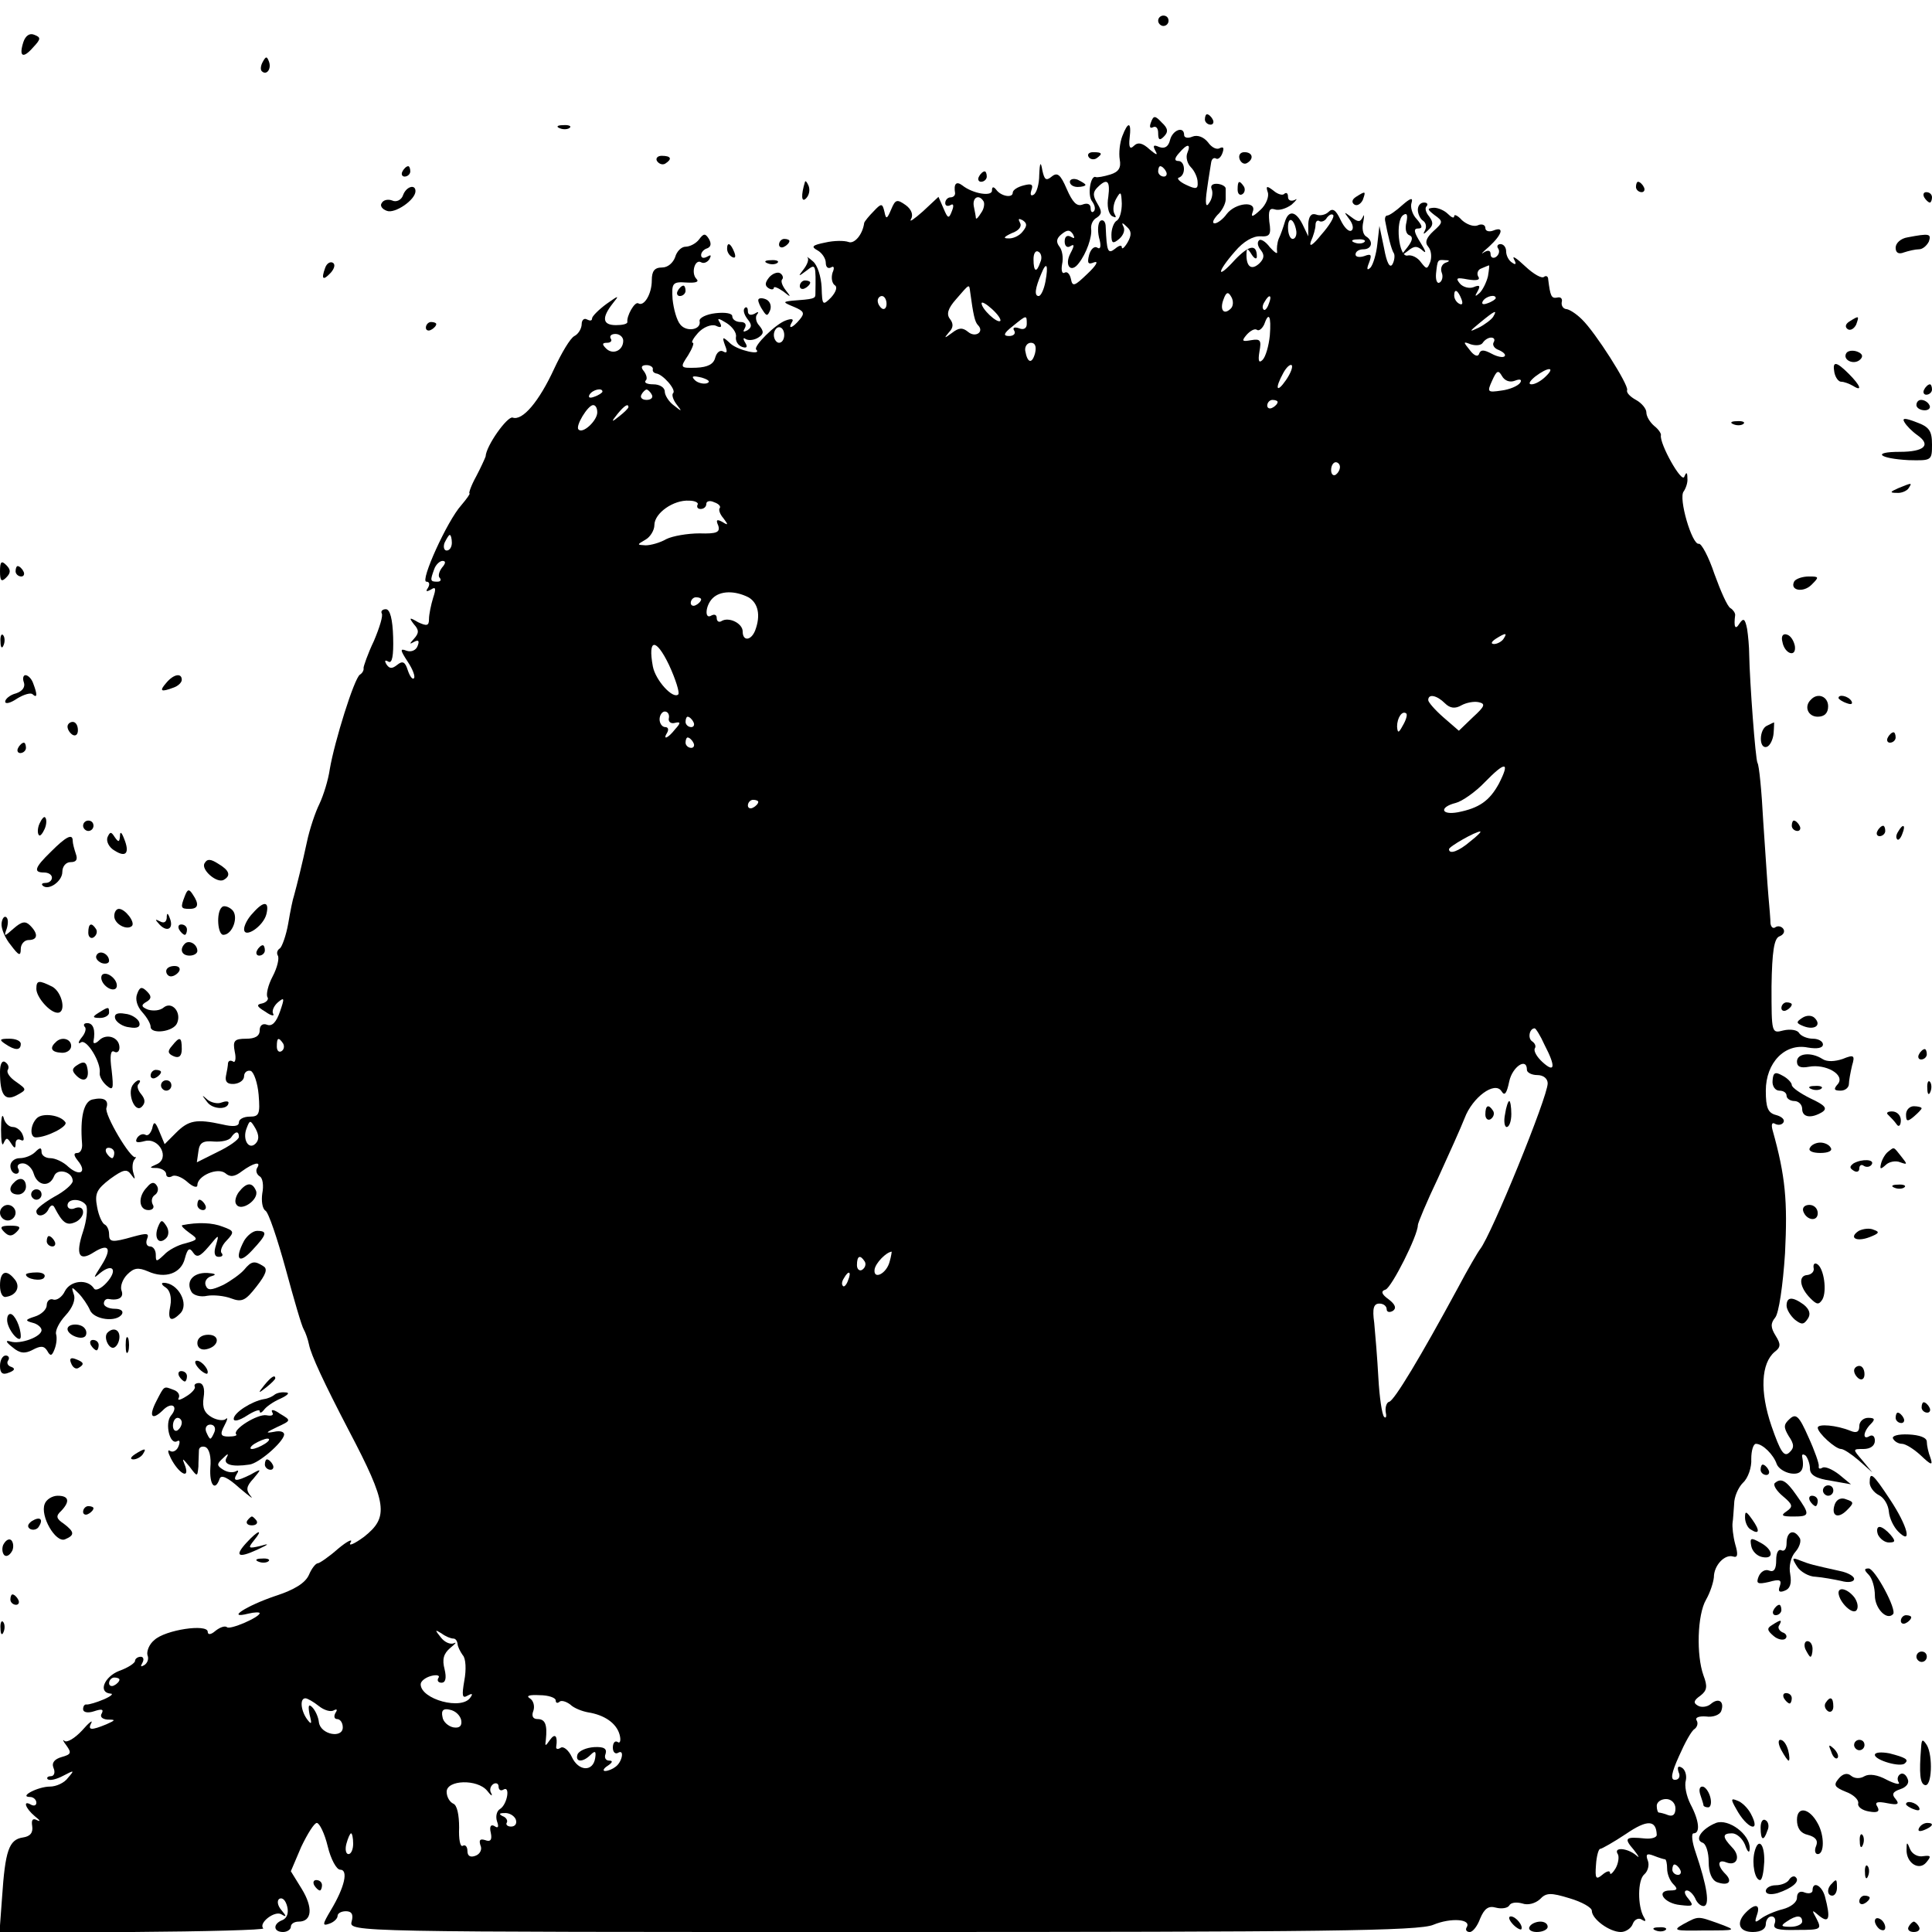 <?xml version="1.0" standalone="no"?>
<!DOCTYPE svg PUBLIC "-//W3C//DTD SVG 20010904//EN"
 "http://www.w3.org/TR/2001/REC-SVG-20010904/DTD/svg10.dtd">
<svg version="1.0" xmlns="http://www.w3.org/2000/svg"
 width="372pt" height="372pt" viewBox="0 0 372 372"
 preserveAspectRatio="xMidYMid meet">
<g transform="translate(0,372) scale(0.1,-0.1)"
fill="#000000" stroke="none">
<path d="M2230 3680 c0 -5 5 -10 10 -10 6 0 10 5 10 10 0 6 -4 10 -10 10 -5 0
-10 -4 -10 -10z"/>
<path d="M45 3639 c-9 -28 -1 -33 19 -10 15 16 15 19 2 24 -9 4 -17 -2 -21
-14z"/>
<path d="M506 3601 c-4 -7 -5 -15 -2 -18 9 -9 19 4 14 18 -4 11 -6 11 -12 0z"/>
<path d="M2216 3484 c-3 -8 -2 -12 4 -9 6 3 10 -2 10 -11 0 -14 3 -15 11 -7 9
9 8 16 -4 27 -13 14 -16 14 -21 0z"/>
<path d="M2320 3490 c0 -5 5 -10 11 -10 5 0 7 5 4 10 -3 6 -8 10 -11 10 -2 0
-4 -4 -4 -10z"/>
<path d="M1078 3473 c7 -3 16 -2 19 1 4 3 -2 6 -13 5 -11 0 -14 -3 -6 -6z"/>
<path d="M2161 3458 c-5 -13 -7 -33 -5 -45 3 -16 -2 -24 -18 -29 -13 -4 -25
-6 -28 -5 -10 5 -17 -35 -7 -47 5 -7 7 -15 3 -19 -3 -3 -6 -1 -6 6 0 8 -6 11
-16 7 -11 -4 -19 5 -30 30 -12 28 -18 33 -29 24 -11 -9 -14 -6 -18 12 -3 18
-5 16 -6 -9 0 -17 -5 -35 -11 -38 -5 -3 -7 0 -4 9 4 11 0 13 -15 9 -12 -3 -21
-9 -21 -14 0 -11 -23 -7 -32 6 -5 6 -8 6 -8 -2 0 -12 -37 -6 -57 10 -12 9 -17
3 -14 -15 0 -5 -4 -8 -9 -8 -5 0 -10 -5 -10 -11 0 -5 4 -7 10 -4 6 4 7 -1 3
-11 -6 -16 -8 -15 -16 4 l-10 23 -30 -28 c-17 -15 -27 -22 -23 -15 5 8 1 19
-10 27 -17 12 -20 11 -28 -8 -8 -19 -10 -20 -13 -5 -4 17 -6 17 -21 1 -9 -9
-17 -19 -18 -22 -3 -23 -19 -41 -30 -37 -8 3 -28 3 -45 -1 -25 -5 -28 -8 -15
-15 9 -5 16 -16 16 -24 0 -8 4 -12 10 -9 6 4 7 -1 3 -10 -3 -10 -1 -20 4 -24
6 -3 3 -13 -7 -24 -16 -16 -17 -15 -18 20 -1 20 -8 43 -17 50 -8 7 -13 10 -10
7 3 -4 -1 -14 -8 -23 -11 -14 -10 -14 6 -2 18 14 18 13 17 -46 0 -8 -4 -9 -45
-12 -18 -2 -18 -3 4 -12 19 -8 21 -12 11 -24 -14 -17 -24 -20 -15 -5 4 6 -1 7
-12 3 -20 -7 -63 -50 -57 -56 12 -12 -34 -2 -49 11 -16 15 -17 14 -11 -3 5
-12 4 -16 -3 -12 -6 4 -13 -1 -16 -12 -3 -12 -14 -18 -36 -19 -32 -1 -32 0
-16 24 8 13 12 24 9 24 -4 0 1 9 10 19 10 11 25 17 34 14 10 -5 13 -3 8 6 -6
9 -3 9 13 -1 11 -7 20 -19 18 -27 -1 -8 4 -16 12 -19 9 -3 11 0 6 8 -5 8 -4
11 1 7 6 -3 16 -2 24 3 11 7 11 12 2 23 -7 7 -8 18 -4 22 4 5 1 5 -5 1 -8 -4
-13 -2 -13 5 0 7 -3 9 -6 6 -4 -4 -1 -13 5 -21 9 -11 9 -16 0 -22 -8 -4 -9 -3
-5 4 4 7 1 12 -8 12 -9 0 -16 5 -16 11 0 6 -14 8 -32 6 -18 -2 -32 -9 -31 -15
4 -17 -25 -22 -37 -7 -7 8 -13 30 -15 49 -2 31 0 34 27 32 17 -1 25 1 19 7
-11 11 -3 39 9 32 5 -3 12 0 16 6 4 8 3 9 -4 5 -7 -4 -12 -3 -12 3 0 5 5 11
12 13 7 3 8 9 3 18 -7 11 -10 11 -19 -1 -6 -8 -18 -14 -26 -14 -8 0 -17 -9
-20 -20 -4 -11 -14 -20 -25 -20 -15 0 -20 -7 -20 -25 0 -26 -15 -51 -26 -44
-7 4 -23 -25 -21 -36 0 -4 -10 -6 -22 -6 -26 0 -28 14 -6 42 13 16 12 16 -12
-1 -15 -11 -28 -24 -28 -28 0 -5 -4 -5 -10 -2 -5 3 -10 -1 -10 -9 0 -8 -6 -19
-14 -23 -8 -4 -25 -33 -39 -63 -29 -63 -61 -101 -80 -94 -10 3 -51 -54 -52
-75 -1 -3 -9 -21 -18 -38 -10 -18 -15 -33 -13 -33 2 0 -5 -10 -16 -23 -27 -30
-80 -147 -67 -147 6 0 7 -5 3 -12 -5 -7 -3 -8 6 -3 9 6 10 2 4 -16 -4 -13 -8
-32 -8 -41 0 -13 -4 -14 -21 -6 -17 10 -18 9 -8 -4 10 -11 10 -17 0 -28 -9
-10 -9 -11 0 -6 9 5 11 2 7 -8 -3 -8 -12 -12 -21 -9 -13 5 -13 2 2 -21 10 -15
15 -29 12 -32 -3 -3 -8 4 -12 16 -5 16 -10 18 -20 10 -10 -8 -15 -8 -21 1 -4
7 -3 9 4 5 7 -4 10 11 9 47 -1 35 -6 54 -14 54 -7 0 -10 -4 -8 -8 3 -4 -4 -27
-15 -53 -12 -25 -20 -49 -20 -52 1 -4 -2 -10 -7 -13 -11 -7 -49 -129 -58 -182
-3 -21 -12 -50 -20 -67 -8 -16 -19 -49 -24 -73 -9 -42 -19 -82 -25 -104 -2 -5
-7 -29 -11 -53 -4 -23 -12 -45 -16 -48 -5 -3 -7 -9 -4 -14 3 -5 -1 -23 -10
-40 -9 -17 -13 -35 -10 -40 3 -4 -2 -10 -10 -12 -12 -2 -11 -6 6 -16 11 -8 18
-9 15 -4 -3 5 1 15 9 22 13 11 13 8 4 -18 -7 -20 -15 -29 -25 -25 -8 3 -14 -1
-14 -11 0 -11 -9 -16 -26 -16 -23 0 -26 -4 -22 -25 3 -13 1 -22 -3 -19 -5 3
-9 2 -10 -3 0 -4 -2 -16 -4 -25 -2 -11 3 -16 16 -15 10 1 19 7 19 15 0 7 6 12
13 10 6 -3 13 -23 15 -46 3 -37 1 -42 -17 -42 -12 0 -21 -5 -21 -11 0 -8 -11
-9 -32 -4 -50 11 -65 8 -89 -16 l-22 -22 -10 24 c-8 20 -11 21 -14 6 -3 -9 -8
-15 -13 -12 -5 3 -12 0 -16 -6 -5 -9 0 -10 15 -6 28 7 49 -34 22 -45 -14 -6
-14 -7 2 -7 9 -1 17 -6 17 -12 0 -5 5 -7 11 -4 5 4 19 -1 30 -11 10 -9 19 -12
19 -6 0 18 39 35 54 23 9 -8 18 -7 32 4 22 16 38 20 29 6 -3 -5 -1 -12 5 -16
6 -3 8 -18 5 -33 -2 -14 0 -29 6 -33 6 -3 23 -54 39 -112 16 -59 31 -111 35
-117 3 -5 8 -19 10 -29 4 -20 28 -72 77 -166 74 -141 77 -166 29 -204 -19 -14
-31 -19 -26 -11 5 8 -6 3 -24 -12 -18 -16 -36 -28 -39 -28 -4 0 -12 -10 -17
-22 -7 -16 -28 -29 -65 -41 -56 -19 -96 -45 -52 -34 12 3 22 3 22 1 0 -8 -58
-33 -63 -27 -4 3 -13 0 -22 -7 -9 -8 -15 -8 -15 -2 0 16 -82 4 -103 -16 -10
-8 -15 -22 -13 -29 3 -7 0 -15 -6 -19 -7 -4 -8 -3 -4 4 4 7 2 12 -3 12 -6 0
-11 -4 -11 -8 0 -4 -13 -13 -30 -19 -29 -11 -42 -42 -17 -44 6 0 1 -5 -13 -11
-14 -6 -28 -10 -33 -10 -4 1 -7 -3 -7 -9 0 -6 9 -8 21 -4 15 5 19 4 15 -4 -4
-6 0 -11 11 -12 16 0 16 -1 -2 -9 -29 -12 -37 -12 -29 3 3 6 -5 0 -18 -15 -14
-15 -29 -24 -34 -20 -4 4 -3 0 4 -9 10 -14 9 -17 -9 -22 -14 -4 -20 -11 -16
-21 4 -9 1 -16 -5 -16 -6 0 -9 -3 -6 -6 4 -3 17 0 30 7 21 11 22 11 9 -4 -7
-10 -23 -17 -35 -17 -23 0 -61 -20 -38 -20 6 0 12 -5 12 -11 0 -5 -4 -7 -10
-4 -17 10 -11 -7 7 -22 10 -8 12 -11 5 -8 -9 5 -12 1 -10 -11 2 -13 -4 -20
-18 -22 -27 -4 -34 -26 -40 -115 l-5 -68 256 1 c142 1 255 4 252 7 -10 10 22
35 35 27 10 -6 10 -4 0 8 -8 9 -9 19 -4 22 6 3 12 -3 15 -15 3 -12 0 -22 -9
-26 -19 -7 -18 -23 1 -23 8 0 15 5 15 10 0 6 7 10 15 10 26 0 28 27 6 63 l-21
34 20 47 c12 25 25 46 30 46 5 0 15 -20 21 -45 6 -25 17 -45 24 -45 16 0 9
-33 -18 -78 -16 -27 -17 -31 -3 -26 9 3 16 10 16 15 0 5 7 9 16 9 11 0 15 -6
11 -20 -5 -20 0 -20 1023 -20 847 0 1033 2 1060 14 34 14 74 11 64 -5 -3 -5 0
-9 6 -9 6 0 15 12 20 26 8 19 16 25 30 21 11 -3 23 -1 26 4 3 6 14 7 25 4 11
-4 25 0 34 8 12 13 21 13 57 2 24 -7 43 -18 43 -24 0 -16 34 -41 56 -41 9 0
20 7 23 16 3 8 11 12 17 8 8 -5 9 -3 4 5 -12 21 -12 71 1 82 7 6 10 18 7 26
-5 13 -2 15 11 10 10 -4 20 -7 22 -7 2 0 4 -8 4 -18 0 -10 5 -23 12 -30 9 -9
8 -12 -6 -12 -29 0 -12 -25 19 -28 25 -3 27 -2 16 12 -8 9 -9 16 -3 16 5 0 12
-7 16 -15 3 -8 10 -15 16 -15 13 0 7 38 -15 103 -7 20 -9 37 -4 37 13 0 11 24
-6 56 -8 16 -12 36 -9 46 2 9 -1 20 -7 24 -8 5 -10 2 -7 -8 4 -8 1 -15 -7 -15
-9 0 -7 13 8 46 11 25 24 49 30 52 5 4 7 11 4 16 -4 6 4 9 18 8 13 -2 26 3 29
10 7 19 -5 27 -20 14 -7 -6 -19 -7 -25 -3 -9 5 -8 10 5 19 13 10 14 18 6 39
-14 39 -12 117 5 146 8 14 14 33 15 43 0 23 21 45 37 40 9 -3 10 4 4 24 -4 15
-6 34 -5 41 1 6 2 23 3 36 0 14 8 32 17 41 10 9 17 30 16 46 0 16 4 29 9 29
13 0 34 -21 40 -39 3 -8 15 -16 27 -18 20 -3 27 7 22 32 -1 5 2 6 7 2 4 -5 8
-16 8 -25 0 -12 12 -19 40 -23 l39 -7 -23 19 c-13 10 -27 16 -32 13 -5 -3 -8
-2 -7 3 1 4 -8 30 -20 56 -18 41 -24 46 -36 35 -12 -11 -12 -16 -2 -33 11 -16
11 -23 1 -32 -10 -9 -17 2 -34 51 -23 67 -20 121 6 143 12 9 12 15 2 31 -10
16 -10 24 -1 35 7 8 15 62 19 124 5 100 1 148 -24 237 -3 11 -1 16 5 12 6 -3
13 -2 16 3 3 5 -3 11 -14 14 -16 4 -20 14 -20 47 0 54 37 92 81 83 18 -3 29
-1 29 6 0 6 -9 11 -19 11 -11 0 -23 5 -27 11 -3 6 -17 8 -30 5 -23 -6 -23 -6
-23 85 1 67 5 92 15 96 8 3 11 9 8 14 -3 5 -10 7 -15 4 -5 -4 -9 0 -10 7 0 7
-2 31 -4 53 -2 22 -6 87 -10 144 -3 58 -8 108 -11 112 -4 7 -15 156 -16 209 0
14 -2 36 -4 49 -4 20 -7 22 -15 10 -8 -13 -11 -6 -8 17 0 4 -4 10 -9 13 -6 3
-19 33 -31 66 -11 33 -25 59 -30 58 -13 -3 -40 89 -29 101 4 6 8 17 7 25 0 12
-2 13 -6 3 -5 -13 -48 64 -45 80 1 3 -5 12 -13 18 -8 7 -15 18 -15 26 0 7 -9
18 -20 24 -11 6 -19 14 -17 19 3 10 -61 111 -87 136 -11 11 -25 20 -31 20 -5
1 -9 6 -8 13 2 7 -2 11 -9 9 -11 -2 -13 3 -17 35 0 6 -4 8 -8 5 -4 -4 -20 5
-36 20 -17 16 -26 22 -22 14 5 -9 4 -12 -3 -7 -7 4 -12 14 -12 22 0 8 -5 14
-11 14 -5 0 -8 -4 -4 -9 3 -5 1 -12 -5 -16 -5 -3 -10 -1 -10 6 0 7 -5 8 -13 3
-7 -5 -3 0 10 11 26 24 30 40 8 31 -8 -3 -15 -1 -15 5 0 6 -7 9 -15 5 -8 -3
-21 2 -30 10 -8 9 -15 12 -15 8 0 -5 -5 -3 -12 4 -7 7 -19 12 -27 12 -14 -1
-13 -3 1 -14 17 -12 17 -14 -2 -31 -14 -13 -17 -22 -10 -30 6 -7 7 -20 4 -29
-6 -15 -7 -15 -18 -1 -6 9 -18 15 -26 13 -17 -4 -24 68 -8 78 7 5 9 0 6 -14
-3 -12 -1 -23 6 -25 7 -3 6 -10 -4 -23 -14 -17 -13 -18 1 -7 12 10 18 10 29 0
7 -6 5 0 -5 16 -12 19 -14 27 -5 27 10 0 9 5 -2 18 -9 9 -13 24 -10 32 3 10
-2 9 -18 -5 -12 -11 -25 -20 -29 -20 -3 0 -5 -4 -4 -10 5 -27 12 -56 17 -63 2
-4 1 -14 -3 -21 -5 -8 -11 3 -16 31 l-9 43 -4 -35 c-2 -19 -8 -39 -13 -45 -7
-7 -8 -3 -3 9 6 16 4 18 -9 13 -9 -3 -17 -2 -17 3 0 6 7 10 15 10 17 0 20 16
5 25 -6 4 -8 16 -5 28 2 12 2 16 -1 9 -5 -10 -9 -10 -22 0 -15 11 -15 11 -4
-4 7 -9 9 -19 4 -22 -5 -3 -14 6 -21 21 -9 19 -15 23 -23 15 -6 -6 -17 -8 -24
-5 -9 3 -14 -3 -15 -18 l0 -24 -11 23 c-13 26 -27 28 -34 5 -3 -10 -8 -25 -12
-33 -3 -8 -4 -19 -3 -25 1 -5 -5 -1 -14 9 -8 11 -18 17 -21 13 -4 -4 -2 -12 4
-19 7 -9 6 -16 -3 -25 -15 -14 -25 -7 -25 16 0 14 2 14 10 1 5 -8 10 -10 10
-4 0 25 -15 22 -42 -6 -36 -40 -36 -25 0 16 16 19 35 30 49 29 18 -1 21 3 17
28 -2 21 0 27 10 24 8 -3 22 1 33 9 10 9 12 13 6 9 -7 -3 -13 -1 -13 6 0 7 -3
9 -7 6 -3 -4 -13 -1 -21 6 -13 10 -15 9 -11 -3 3 -8 -3 -24 -14 -34 -15 -14
-19 -15 -15 -4 9 22 -33 18 -50 -4 -7 -10 -18 -18 -23 -18 -6 0 -3 7 5 16 9 8
16 22 16 30 0 8 0 17 0 21 0 4 -7 8 -15 9 -10 1 -15 -3 -12 -10 3 -7 1 -19 -5
-27 -6 -10 -8 -1 -4 26 3 22 7 45 8 52 1 7 5 10 9 8 4 -3 10 2 13 11 3 9 2 12
-5 9 -6 -4 -16 1 -23 11 -8 10 -20 15 -30 11 -9 -4 -16 -2 -16 3 0 18 -22 10
-27 -9 -3 -13 -10 -18 -21 -14 -11 5 -13 3 -7 -8 5 -9 1 -7 -11 3 -14 13 -23
15 -31 7 -7 -7 -10 -3 -8 15 4 32 -3 33 -14 4z m125 -33 c-3 -8 0 -20 7 -27 7
-7 13 -20 13 -29 1 -13 -3 -14 -22 -5 -13 6 -19 13 -14 14 14 5 12 32 -1 32
-8 0 -8 5 1 15 16 19 24 19 16 0z m-41 -35 c3 -5 1 -10 -4 -10 -6 0 -11 5 -11
10 0 6 2 10 4 10 3 0 8 -4 11 -10z m-111 -49 c-3 -17 0 -32 7 -37 8 -4 9 -3 5
4 -4 7 -2 20 3 29 9 16 10 14 11 -9 0 -15 -4 -30 -10 -33 -5 -3 -10 -15 -10
-27 0 -17 3 -18 15 -8 8 7 12 17 8 24 -4 8 -2 8 7 -1 9 -8 9 -16 1 -30 -6 -10
-11 -14 -11 -9 0 5 -6 3 -13 -3 -14 -11 -16 -5 -18 42 0 9 -4 15 -10 12 -5 -4
-6 -18 -3 -32 5 -17 3 -24 -3 -20 -6 4 -13 -3 -16 -14 -4 -16 -2 -19 10 -14 9
3 3 -7 -13 -22 -25 -24 -29 -26 -32 -10 -2 9 -7 15 -12 12 -5 -3 -7 4 -5 16 3
13 0 28 -5 34 -7 9 -6 16 4 24 11 9 16 9 22 0 4 -8 3 -9 -4 -5 -7 4 -12 1 -12
-9 0 -9 5 -13 11 -9 8 5 8 1 0 -14 -12 -23 1 -39 16 -19 15 19 26 51 24 66 -1
8 3 18 11 22 10 7 10 12 1 27 -9 15 -9 22 0 31 19 19 25 13 21 -18z m-240 -9
c2 -4 1 -14 -5 -22 -5 -8 -9 -13 -10 -10 0 3 -2 13 -4 23 -3 17 10 24 19 9z
m650 -64 c-16 -20 -24 -25 -20 -13 5 11 9 25 9 32 0 7 4 10 8 7 4 -2 11 1 14
7 4 5 9 8 12 5 3 -3 -7 -20 -23 -38z m-575 6 c-6 -8 -19 -14 -28 -13 -10 0 -8
3 7 10 14 5 20 13 16 20 -4 8 -3 9 5 5 9 -6 9 -11 0 -22z m527 1 c1 -8 -2 -15
-7 -15 -5 0 -9 10 -9 22 0 23 12 17 16 -7z m131 -21 c-3 -3 -12 -4 -19 -1 -8
3 -5 6 6 6 11 1 17 -2 13 -5z m-624 -39 c-7 -21 -13 -19 -13 6 0 11 4 18 10
14 5 -3 7 -12 3 -20z m780 -1 c-7 -3 -10 -11 -7 -19 3 -7 1 -16 -4 -19 -5 -3
-8 5 -7 17 3 28 3 27 18 26 9 0 9 -2 0 -5z m-770 -36 c-3 -16 -9 -28 -13 -28
-9 0 -7 15 5 43 10 25 14 17 8 -15z m852 10 c-3 -12 -10 -26 -16 -32 -9 -8
-10 -7 -4 3 6 11 4 13 -8 8 -8 -3 -20 0 -26 7 -9 11 -6 12 15 8 18 -3 25 -1
20 6 -3 6 0 13 6 15 7 3 14 6 15 6 1 1 0 -9 -2 -21z m-997 -30 c6 -44 9 -58
15 -64 13 -13 -5 -25 -19 -13 -11 9 -18 8 -31 -2 -15 -11 -16 -11 -6 1 9 9 9
17 2 26 -7 9 -4 20 12 38 26 30 25 30 27 14z m502 -32 c-14 -14 -22 -2 -14 18
5 14 9 15 15 4 4 -7 4 -17 -1 -22z m444 18 c3 -8 2 -12 -4 -9 -6 3 -10 10 -10
16 0 14 7 11 14 -7z m-1107 -9 c0 -8 -4 -12 -9 -9 -4 3 -8 9 -8 15 0 5 4 9 8
9 5 0 9 -7 9 -15z m736 0 c-3 -9 -8 -14 -10 -11 -3 3 -2 9 2 15 9 16 15 13 8
-4z m437 11 c0 -2 -7 -7 -16 -10 -8 -3 -12 -2 -9 4 6 10 25 14 25 6z m-954
-44 c-6 -5 -36 23 -36 34 0 4 9 -1 20 -11 11 -10 18 -20 16 -23z m949 8 c-3
-5 -16 -15 -28 -21 -19 -9 -19 -8 3 10 28 23 34 26 25 11z m-898 -14 c0 -8 -6
-12 -15 -8 -9 3 -13 1 -9 -5 3 -5 -1 -10 -10 -10 -12 0 -11 5 7 19 27 22 27
22 27 4z m468 -22 c-2 -20 -8 -41 -14 -47 -7 -7 -9 -2 -6 16 4 22 2 25 -16 22
-17 -3 -19 -2 -9 10 7 8 16 13 20 10 4 -3 10 2 14 10 9 26 14 17 11 -21z
m-935 1 c0 -8 -4 -15 -10 -15 -5 0 -10 7 -10 15 0 8 5 15 10 15 6 0 10 -7 10
-15z m-310 -11 c0 -19 -20 -28 -33 -15 -8 8 -8 11 2 11 7 0 10 4 7 8 -3 5 1 9
9 9 8 0 15 -6 15 -13z m1676 -3 c-3 -5 1 -12 10 -15 9 -4 14 -9 11 -12 -3 -3
-14 -1 -25 5 -15 8 -21 8 -24 0 -2 -7 -10 -4 -18 7 -13 16 -13 17 2 11 10 -3
20 -2 23 3 4 6 11 10 16 10 6 0 8 -4 5 -9z m-883 -21 c-6 -22 -15 -19 -19 5
-1 8 4 15 11 15 8 0 11 -7 8 -20z m-736 -31 c-1 -4 2 -7 6 -8 13 -1 40 -32 33
-38 -3 -3 0 -13 7 -22 11 -14 10 -14 -5 -2 -10 7 -18 20 -18 27 0 8 -10 14
-22 14 -12 0 -18 3 -15 7 4 3 2 11 -3 18 -7 8 -5 12 5 12 7 0 13 -4 12 -8z
m1219 -21 c-18 -26 -22 -17 -5 14 6 11 13 17 16 15 3 -3 -2 -16 -11 -29z m441
-1 c10 4 14 2 10 -4 -4 -6 -20 -13 -36 -15 -27 -4 -28 -3 -18 19 9 20 12 21
19 9 5 -9 15 -13 25 -9z m59 8 c-8 -8 -20 -15 -27 -15 -7 0 -4 6 7 15 25 19
40 19 20 0z m-1615 -13 c-7 -2 -18 1 -23 6 -8 8 -4 9 13 5 13 -4 18 -8 10 -11z
m-201 -16 c0 -2 -7 -7 -16 -10 -8 -3 -12 -2 -9 4 6 10 25 14 25 6z m95 -6 c3
-5 -1 -10 -10 -10 -9 0 -13 5 -10 10 3 6 8 10 10 10 2 0 7 -4 10 -10z m1205
-14 c0 -3 -4 -8 -10 -11 -5 -3 -10 -1 -10 4 0 6 5 11 10 11 6 0 10 -2 10 -4z
m-1310 -20 c0 -16 -28 -42 -36 -33 -7 6 18 47 28 47 5 0 8 -6 8 -14z m60 10
c0 -2 -8 -10 -17 -17 -16 -13 -17 -12 -4 4 13 16 21 21 21 13z m1370 -115 c0
-6 -4 -12 -8 -15 -5 -3 -9 1 -9 9 0 8 4 15 9 15 4 0 8 -4 8 -9z m-1237 -73
c-2 -5 1 -8 6 -8 6 0 11 4 11 10 0 5 7 7 15 3 9 -3 13 -8 11 -11 -3 -3 0 -12
7 -20 10 -13 9 -14 -2 -7 -11 6 -13 4 -8 -7 4 -13 -3 -16 -36 -15 -23 0 -52
-5 -64 -11 -12 -7 -30 -12 -40 -12 -17 1 -17 1 0 11 9 5 17 18 17 28 0 23 37
49 67 47 11 0 19 -4 16 -8z m-473 -73 c0 -8 -4 -15 -10 -15 -5 0 -7 7 -4 15 4
8 8 15 10 15 2 0 4 -7 4 -15z m-19 -48 c-6 -8 -8 -17 -4 -20 3 -4 1 -7 -5 -7
-14 0 -14 2 -6 24 3 9 11 16 16 16 7 0 6 -5 -1 -13z m590 -57 c19 -11 24 -35
13 -64 -8 -20 -24 -21 -24 -2 0 16 -27 29 -41 20 -5 -3 -9 0 -9 6 0 6 -4 8
-10 5 -14 -9 -12 19 2 33 15 15 43 15 69 2z m-91 -4 c0 -3 -4 -8 -10 -11 -5
-3 -10 -1 -10 4 0 6 5 11 10 11 6 0 10 -2 10 -4z m1545 -76 c-3 -5 -12 -10
-18 -10 -7 0 -6 4 3 10 19 12 23 12 15 0z m-1589 -107 c-10 -10 -44 27 -49 54
-10 54 6 55 31 3 13 -28 21 -54 18 -57z m1476 -17 c10 -10 20 -11 32 -4 9 5
24 8 33 6 14 -3 12 -8 -11 -29 l-27 -26 -30 26 c-16 14 -29 29 -29 33 0 13 17
9 32 -6z m-1494 -28 c-2 -7 3 -12 11 -10 12 3 12 0 1 -12 -14 -18 -25 -22 -15
-6 3 6 1 10 -4 10 -6 0 -11 7 -11 15 0 8 5 15 10 15 6 0 9 -6 8 -12z m1413
-15 c-8 -15 -10 -15 -11 -2 0 17 10 32 18 25 2 -3 -1 -13 -7 -23z m-1366 7 c3
-5 1 -10 -4 -10 -6 0 -11 5 -11 10 0 6 2 10 4 10 3 0 8 -4 11 -10z m0 -40 c3
-5 1 -10 -4 -10 -6 0 -11 5 -11 10 0 6 2 10 4 10 3 0 8 -4 11 -10z m1551 -79
c-18 -33 -38 -47 -79 -55 -33 -6 -36 10 -4 18 12 3 38 21 56 40 40 41 49 40
27 -3z m-1426 -35 c0 -3 -4 -8 -10 -11 -5 -3 -10 -1 -10 4 0 6 5 11 10 11 6 0
10 -2 10 -4z m1371 -76 c-22 -19 -41 -26 -41 -15 0 5 51 34 60 34 3 0 -6 -9
-19 -19z m143 -392 c22 -42 20 -55 -4 -33 -11 10 -17 21 -15 26 3 4 1 10 -5
14 -9 6 -5 25 5 25 2 0 11 -14 19 -32z m-2429 3 c3 -5 2 -12 -3 -15 -5 -3 -9
1 -9 9 0 17 3 19 12 6z m2395 -51 c0 -5 9 -10 20 -10 12 0 20 -7 20 -16 0 -26
-108 -291 -130 -319 -4 -5 -24 -39 -43 -75 -72 -133 -122 -216 -132 -219 -5
-1 -8 -10 -7 -19 2 -9 1 -14 -3 -10 -4 4 -9 38 -11 75 -2 37 -6 85 -8 106 -4
28 -1 37 10 37 8 0 14 -5 14 -11 0 -5 5 -7 12 -3 7 5 5 12 -8 22 -14 10 -16
16 -6 19 12 5 62 104 62 124 0 4 17 45 39 91 21 46 44 97 51 115 15 40 58 72
71 52 6 -10 10 -5 15 19 6 28 34 47 34 22z m-2448 -142 c-13 -13 -26 8 -17 30
6 16 7 16 17 -1 7 -13 7 -22 0 -29z m-32 13 c0 -5 -18 -18 -41 -29 l-40 -20 3
21 c2 17 9 21 30 19 14 -1 29 2 33 8 8 12 15 13 15 1z m1253 -240 c-6 -24 -32
-36 -29 -15 2 12 22 33 33 34 0 0 -1 -9 -4 -19z m-48 0 c3 -5 1 -12 -5 -16 -5
-3 -10 1 -10 9 0 18 6 21 15 7z m-32 -36 c-3 -9 -8 -14 -10 -11 -3 3 -2 9 2
15 9 16 15 13 8 -4z m-760 -690 c4 0 7 -4 8 -10 0 -5 5 -15 10 -22 6 -6 7 -28
3 -49 -5 -29 -4 -35 6 -29 9 5 11 4 6 -3 -16 -26 -96 -4 -96 25 0 6 9 13 20
16 11 3 18 1 14 -4 -3 -5 0 -9 6 -9 8 0 10 9 6 26 -5 19 -2 30 11 41 10 8 13
12 7 9 -7 -3 -18 2 -25 11 -12 15 -12 16 1 8 8 -6 18 -10 23 -10z m-643 -79
c0 -3 -4 -8 -10 -11 -5 -3 -10 -1 -10 4 0 6 5 11 10 11 6 0 10 -2 10 -4z m840
-40 c0 -5 3 -6 7 -3 3 4 13 1 21 -5 7 -7 23 -13 34 -15 32 -5 55 -21 61 -43 3
-11 1 -18 -4 -14 -5 3 -9 -2 -9 -11 0 -9 5 -13 10 -10 13 8 8 -18 -5 -27 -5
-4 -14 -8 -20 -8 -5 0 -3 5 5 10 9 6 11 10 3 10 -7 0 -10 6 -7 13 3 10 -3 14
-22 13 -15 -1 -29 -7 -32 -14 -5 -15 10 -16 25 -1 9 9 11 7 9 -6 -4 -27 -32
-26 -45 2 -6 13 -16 21 -21 18 -6 -4 -10 -3 -9 2 3 20 -2 27 -12 13 -9 -13
-10 -13 -8 0 3 29 -1 40 -16 40 -9 0 -12 6 -8 16 3 9 0 20 -7 24 -8 5 0 7 19
6 17 0 31 -5 31 -10z m-456 -11 c10 -8 23 -12 29 -8 6 3 7 1 3 -5 -4 -7 -2
-12 3 -12 6 0 11 -7 11 -16 0 -22 -43 -14 -46 10 -1 10 -7 23 -13 29 -7 7 -8
2 -5 -14 5 -19 4 -21 -5 -9 -12 17 -14 40 -3 40 4 0 16 -7 26 -15z m274 -27
c2 -11 -3 -16 -15 -14 -10 2 -20 11 -21 20 -3 13 2 17 14 14 11 -2 20 -11 22
-20z m50 -136 c7 -9 11 -12 8 -5 -4 6 -2 14 4 18 5 3 10 1 10 -5 0 -6 4 -9 9
-6 14 9 8 -28 -6 -37 -7 -4 -9 -15 -6 -24 4 -11 2 -14 -5 -9 -7 4 -10 -1 -7
-13 3 -14 -1 -18 -11 -14 -10 3 -12 0 -9 -10 4 -8 -1 -17 -9 -20 -10 -4 -16
-1 -16 9 0 8 -4 13 -9 10 -5 -3 -8 13 -7 35 0 25 -4 43 -11 46 -7 3 -13 13
-13 23 0 23 59 25 78 2z m2288 -34 c0 -12 -5 -16 -14 -13 -7 3 -16 5 -18 5 -2
0 -4 6 -4 13 0 7 8 13 18 13 10 0 18 -8 18 -18z m-2233 -21 c3 -8 -1 -14 -9
-14 -7 0 -11 4 -8 8 2 4 -2 10 -8 12 -8 4 -7 6 3 6 9 1 19 -5 22 -12z m2197
-30 c0 -5 -10 -8 -22 -7 -39 4 -42 1 -22 -22 10 -13 12 -17 4 -10 -17 14 -44
16 -35 2 3 -5 1 -18 -4 -27 -6 -10 -11 -14 -11 -9 0 5 -7 3 -15 -4 -12 -10
-14 -7 -12 19 1 17 5 31 8 31 3 0 26 13 50 29 41 28 58 27 59 -2z m-2510 -17
c0 -11 -4 -20 -9 -20 -5 0 -7 9 -4 20 3 11 7 20 9 20 2 0 4 -9 4 -20z m2555
-50 c3 -5 1 -10 -4 -10 -6 0 -11 5 -11 10 0 6 2 10 4 10 3 0 8 -4 11 -10z"/>
<path d="M2898 1575 c-3 -14 -1 -25 3 -25 5 0 9 11 9 25 0 14 -2 25 -4 25 -2
0 -6 -11 -8 -25z"/>
<path d="M2860 1574 c0 -8 5 -12 10 -9 6 4 8 11 5 16 -9 14 -15 11 -15 -7z"/>
<path d="M2096 3418 c3 -5 10 -6 15 -3 13 9 11 12 -6 12 -8 0 -12 -4 -9 -9z"/>
<path d="M2387 3413 c3 -7 9 -10 14 -7 14 8 11 21 -5 21 -8 0 -12 -6 -9 -14z"/>
<path d="M1265 3410 c4 -6 11 -8 16 -5 14 9 11 15 -7 15 -8 0 -12 -5 -9 -10z"/>
<path d="M775 3390 c-3 -5 -1 -10 4 -10 6 0 11 5 11 10 0 6 -2 10 -4 10 -3 0
-8 -4 -11 -10z"/>
<path d="M1885 3380 c-3 -5 -1 -10 4 -10 6 0 11 5 11 10 0 6 -2 10 -4 10 -3 0
-8 -4 -11 -10z"/>
<path d="M2060 3370 c0 -6 7 -10 15 -10 8 0 15 2 15 4 0 2 -7 6 -15 10 -8 3
-15 1 -15 -4z"/>
<path d="M1550 3370 c-8 -26 -7 -41 2 -32 6 6 8 16 5 24 -3 7 -6 11 -7 8z"/>
<path d="M2383 3355 c0 -8 4 -12 9 -9 5 3 6 10 3 15 -9 13 -12 11 -12 -6z"/>
<path d="M3150 3360 c0 -5 5 -10 11 -10 5 0 7 5 4 10 -3 6 -8 10 -11 10 -2 0
-4 -4 -4 -10z"/>
<path d="M776 3344 c-3 -9 -13 -14 -21 -10 -8 3 -17 1 -20 -5 -4 -5 1 -12 10
-15 15 -6 55 21 55 38 0 14 -18 9 -24 -8z"/>
<path d="M2611 3341 c-8 -5 -9 -11 -3 -15 5 -3 12 1 16 9 6 17 6 18 -13 6z"/>
<path d="M3705 3340 c3 -5 8 -10 11 -10 2 0 4 5 4 10 0 6 -5 10 -11 10 -5 0
-7 -4 -4 -10z"/>
<path d="M2730 3316 c0 -8 5 -18 10 -21 6 -4 7 -12 4 -18 -5 -9 -3 -9 6 0 10
9 10 15 2 26 -7 8 -9 17 -5 20 3 4 1 7 -5 7 -7 0 -12 -6 -12 -14z"/>
<path d="M3673 3263 c-13 -2 -23 -11 -23 -20 0 -10 6 -13 16 -9 9 3 22 6 29 6
7 0 15 7 19 15 5 15 1 16 -41 8z"/>
<path d="M1500 3249 c0 -5 5 -7 10 -4 6 3 10 8 10 11 0 2 -4 4 -10 4 -5 0 -10
-5 -10 -11z"/>
<path d="M1400 3241 c0 -6 4 -13 10 -16 6 -3 7 1 4 9 -7 18 -14 21 -14 7z"/>
<path d="M626 3204 c-8 -22 -4 -25 11 -9 7 8 9 16 4 19 -5 3 -12 -1 -15 -10z"/>
<path d="M1478 3213 c7 -3 16 -2 19 1 4 3 -2 6 -13 5 -11 0 -14 -3 -6 -6z"/>
<path d="M1481 3186 c-8 -10 -9 -16 -1 -21 5 -3 10 -3 10 1 0 3 8 0 18 -7 15
-12 16 -12 5 2 -7 9 -10 18 -7 21 3 3 1 9 -4 12 -5 3 -15 -1 -21 -8z"/>
<path d="M1540 3169 c0 -5 5 -7 10 -4 6 3 10 8 10 11 0 2 -4 4 -10 4 -5 0 -10
-5 -10 -11z"/>
<path d="M1305 3160 c-3 -5 -1 -10 4 -10 6 0 11 5 11 10 0 6 -2 10 -4 10 -3 0
-8 -4 -11 -10z"/>
<path d="M1460 3142 c0 -4 4 -13 9 -20 7 -11 9 -11 14 1 3 9 -1 18 -9 21 -8 3
-14 2 -14 -2z"/>
<path d="M3561 3101 c-8 -5 -9 -11 -3 -15 5 -3 12 1 16 9 6 17 6 18 -13 6z"/>
<path d="M820 3089 c0 -5 5 -7 10 -4 6 3 10 8 10 11 0 2 -4 4 -10 4 -5 0 -10
-5 -10 -11z"/>
<path d="M3555 3040 c-8 -13 15 -24 27 -12 6 6 4 11 -6 15 -8 3 -18 2 -21 -3z"/>
<path d="M3532 3003 c2 -10 8 -18 13 -18 6 0 16 -4 23 -8 19 -12 14 1 -8 23
-25 25 -32 25 -28 3z"/>
<path d="M3705 2970 c-3 -5 -1 -10 4 -10 6 0 11 5 11 10 0 6 -2 10 -4 10 -3 0
-8 -4 -11 -10z"/>
<path d="M3690 2940 c0 -5 7 -10 16 -10 8 0 12 5 9 10 -3 6 -10 10 -16 10 -5
0 -9 -4 -9 -10z"/>
<path d="M3667 2907 c4 -7 15 -18 25 -25 27 -19 13 -32 -34 -32 -55 0 -40 -13
17 -16 44 -1 45 -1 45 30 0 26 -5 34 -30 43 -23 9 -28 8 -23 0z"/>
<path d="M3338 2903 c7 -3 16 -2 19 1 4 3 -2 6 -13 5 -11 0 -14 -3 -6 -6z"/>
<path d="M3655 2780 c-16 -7 -17 -9 -3 -9 9 -1 20 4 23 9 7 11 7 11 -20 0z"/>
<path d="M0 2620 c0 -19 3 -21 12 -12 9 9 9 15 0 24 -9 9 -12 7 -12 -12z"/>
<path d="M30 2620 c0 -5 5 -10 11 -10 5 0 7 5 4 10 -3 6 -8 10 -11 10 -2 0 -4
-4 -4 -10z"/>
<path d="M3455 2601 c-10 -18 17 -23 33 -7 15 15 15 16 -5 16 -12 0 -24 -4
-28 -9z"/>
<path d="M1 2484 c0 -11 3 -14 6 -6 3 7 2 16 -1 19 -3 4 -6 -2 -5 -13z"/>
<path d="M3432 2484 c4 -23 27 -31 24 -8 -2 10 -8 20 -15 22 -8 3 -12 -3 -9
-14z"/>
<path d="M46 2406 c3 -9 -3 -17 -15 -21 -12 -3 -21 -11 -21 -16 0 -5 10 -3 23
6 13 8 27 12 30 8 9 -8 9 0 1 21 -3 9 -10 16 -15 16 -4 0 -6 -6 -3 -14z"/>
<path d="M320 2405 c-14 -16 -10 -18 14 -9 9 3 16 10 16 15 0 14 -16 11 -30
-6z"/>
<path d="M3487 2373 c-14 -13 -6 -33 13 -33 13 0 20 7 20 20 0 19 -20 27 -33
13z"/>
<path d="M3540 2376 c0 -2 7 -7 16 -10 8 -3 12 -2 9 4 -6 10 -25 14 -25 6z"/>
<path d="M130 2321 c0 -6 5 -13 10 -16 6 -3 10 1 10 9 0 9 -4 16 -10 16 -5 0
-10 -4 -10 -9z"/>
<path d="M3403 2323 c-16 -6 -17 -46 -1 -41 6 2 12 14 13 26 1 12 1 22 1 21
-1 0 -7 -3 -13 -6z"/>
<path d="M3635 2300 c-3 -5 -1 -10 4 -10 6 0 11 5 11 10 0 6 -2 10 -4 10 -3 0
-8 -4 -11 -10z"/>
<path d="M35 2280 c-3 -5 -1 -10 4 -10 6 0 11 5 11 10 0 6 -2 10 -4 10 -3 0
-8 -4 -11 -10z"/>
<path d="M76 2134 c-4 -9 -4 -19 -1 -22 2 -3 7 3 11 12 4 9 4 19 1 22 -2 3 -7
-3 -11 -12z"/>
<path d="M160 2130 c0 -5 5 -10 10 -10 6 0 10 5 10 10 0 6 -4 10 -10 10 -5 0
-10 -4 -10 -10z"/>
<path d="M3450 2130 c0 -5 5 -10 11 -10 5 0 7 5 4 10 -3 6 -8 10 -11 10 -2 0
-4 -4 -4 -10z"/>
<path d="M3615 2120 c-3 -5 -1 -10 4 -10 6 0 11 5 11 10 0 6 -2 10 -4 10 -3 0
-8 -4 -11 -10z"/>
<path d="M3655 2119 c-4 -6 -5 -12 -2 -15 2 -3 7 2 10 11 7 17 1 20 -8 4z"/>
<path d="M207 2108 c-3 -8 3 -20 14 -26 22 -14 29 -4 18 23 -5 13 -8 15 -8 5
-1 -12 -3 -12 -10 -2 -7 11 -9 11 -14 0z"/>
<path d="M98 2080 c-32 -31 -34 -40 -13 -40 8 0 15 -4 15 -10 0 -5 -5 -10 -12
-10 -6 0 -9 -2 -6 -5 11 -11 38 8 38 26 0 11 7 19 16 19 11 0 14 5 10 16 -3 9
-6 20 -6 25 0 15 -13 8 -42 -21z"/>
<path d="M394 2058 c-8 -12 24 -40 37 -32 14 8 11 18 -11 31 -14 9 -21 10 -26
1z"/>
<path d="M356 1995 c-9 -23 -8 -25 9 -25 17 0 19 9 6 28 -7 11 -10 10 -15 -3z"/>
<path d="M427 1973 c-11 -10 -8 -53 3 -53 18 0 31 37 16 49 -7 6 -16 8 -19 4z"/>
<path d="M487 1962 c-10 -10 -17 -24 -17 -31 0 -19 37 5 43 29 6 25 -5 26 -26
2z"/>
<path d="M220 1956 c0 -15 24 -28 34 -19 7 7 -13 33 -25 33 -5 0 -9 -6 -9 -14z"/>
<path d="M3 1942 c-1 -10 7 -29 18 -42 15 -20 19 -22 19 -7 0 9 7 17 15 17 18
0 19 12 3 28 -9 9 -16 8 -32 -6 -18 -16 -19 -16 -13 0 3 10 3 19 -1 22 -4 3
-8 -3 -9 -12z"/>
<path d="M321 1952 c-1 -8 -6 -10 -13 -6 -10 5 -10 4 -1 -6 15 -16 28 -8 20
12 -4 11 -6 11 -6 0z"/>
<path d="M170 1924 c0 -8 5 -12 10 -9 6 4 8 11 5 16 -9 14 -15 11 -15 -7z"/>
<path d="M345 1930 c3 -5 8 -10 11 -10 2 0 4 5 4 10 0 6 -5 10 -11 10 -5 0 -7
-4 -4 -10z"/>
<path d="M356 1903 c-11 -11 -6 -23 9 -23 8 0 15 4 15 9 0 13 -16 22 -24 14z"/>
<path d="M495 1890 c-3 -5 -1 -10 4 -10 6 0 11 5 11 10 0 6 -2 10 -4 10 -3 0
-8 -4 -11 -10z"/>
<path d="M186 1881 c-3 -5 1 -11 9 -15 8 -3 15 -1 15 4 0 13 -18 22 -24 11z"/>
<path d="M320 1850 c0 -5 4 -10 9 -10 6 0 13 5 16 10 3 6 -1 10 -9 10 -9 0
-16 -4 -16 -10z"/>
<path d="M196 1842 c-3 -6 1 -15 8 -21 8 -7 17 -8 20 -3 3 6 -1 15 -8 21 -8 7
-17 8 -20 3z"/>
<path d="M70 1816 c0 -16 26 -46 41 -46 17 0 9 39 -10 50 -26 13 -31 13 -31
-4z"/>
<path d="M264 1806 c-4 -10 0 -24 10 -35 9 -10 16 -22 16 -28 0 -15 44 -10 51
7 9 21 -10 43 -26 30 -7 -6 -20 -7 -30 -4 -13 5 -14 9 -3 15 10 6 10 11 1 20
-10 10 -14 9 -19 -5z"/>
<path d="M3430 1779 c0 -5 5 -7 10 -4 6 3 10 8 10 11 0 2 -4 4 -10 4 -5 0 -10
-5 -10 -11z"/>
<path d="M190 1770 c-13 -8 -12 -10 3 -10 9 0 17 5 17 10 0 12 -1 12 -20 0z"/>
<path d="M222 1758 c3 -7 15 -15 27 -16 16 -3 22 1 19 10 -3 7 -15 15 -27 16
-16 3 -22 -1 -19 -10z"/>
<path d="M3470 1760 c-12 -8 -12 -10 3 -16 21 -8 35 2 21 16 -5 5 -15 6 -24 0z"/>
<path d="M163 1743 c4 -3 1 -13 -6 -21 -7 -9 -7 -13 -1 -9 11 7 39 -39 36 -59
-1 -6 5 -17 13 -24 13 -11 14 -7 10 29 -4 28 -2 40 5 36 5 -3 10 0 10 8 0 20
-25 28 -39 14 -7 -7 -12 -7 -11 -2 4 21 0 35 -12 35 -6 0 -8 -3 -5 -7z"/>
<path d="M10 1710 c19 -13 30 -13 30 0 0 6 -10 10 -22 10 -19 0 -20 -2 -8 -10z"/>
<path d="M107 1713 c-12 -11 -8 -19 11 -20 10 -1 19 5 19 13 0 14 -19 19 -30
7z"/>
<path d="M331 1706 c-9 -10 -8 -15 4 -20 10 -4 15 1 15 14 0 24 -4 25 -19 6z"/>
<path d="M3695 1690 c-3 -5 -1 -10 4 -10 6 0 11 5 11 10 0 6 -2 10 -4 10 -3 0
-8 -4 -11 -10z"/>
<path d="M3460 1676 c0 -10 7 -13 23 -10 32 6 70 -15 56 -33 -9 -10 -8 -13 5
-13 9 0 16 6 16 13 0 6 3 22 6 35 6 20 4 22 -18 13 -15 -5 -30 -6 -39 0 -22
14 -49 11 -49 -5z"/>
<path d="M0 1656 c0 -44 9 -57 32 -45 20 11 20 11 -1 26 -12 8 -19 18 -16 23
3 5 1 11 -5 15 -6 4 -10 -4 -10 -19z"/>
<path d="M150 1670 c-12 -7 -12 -12 -3 -21 15 -15 26 -7 21 15 -2 11 -7 13
-18 6z"/>
<path d="M290 1649 c0 -5 5 -7 10 -4 6 3 10 8 10 11 0 2 -4 4 -10 4 -5 0 -10
-5 -10 -11z"/>
<path d="M3413 1639 c-1 -10 5 -19 13 -19 8 0 14 -4 14 -10 0 -5 7 -10 15 -10
8 0 15 -7 15 -15 0 -17 18 -19 39 -6 10 7 5 13 -23 26 -20 10 -36 21 -36 26 0
4 -8 13 -18 18 -14 8 -18 6 -19 -10z"/>
<path d="M255 1630 c-10 -17 5 -54 18 -41 7 7 7 14 -1 24 -7 8 -9 17 -5 20 3
4 4 7 0 7 -3 0 -9 -5 -12 -10z"/>
<path d="M310 1630 c0 -5 5 -10 10 -10 6 0 10 5 10 10 0 6 -4 10 -10 10 -5 0
-10 -4 -10 -10z"/>
<path d="M3711 1624 c0 -11 3 -14 6 -6 3 7 2 16 -1 19 -3 4 -6 -2 -5 -13z"/>
<path d="M3488 1623 c7 -3 16 -2 19 1 4 3 -2 6 -13 5 -11 0 -14 -3 -6 -6z"/>
<path d="M178 1603 c-17 -4 -24 -35 -20 -85 1 -10 -3 -18 -9 -18 -8 0 -7 -5 1
-15 18 -22 4 -31 -18 -12 -10 10 -26 17 -35 17 -9 0 -17 5 -17 12 0 9 -3 9
-12 0 -7 -7 -20 -12 -30 -12 -10 0 -18 -7 -18 -15 0 -8 5 -15 11 -15 5 0 7 5
4 10 -3 6 1 10 9 10 8 0 18 -9 21 -20 7 -23 30 -27 39 -5 6 17 36 9 36 -9 0
-6 -16 -20 -35 -30 -19 -11 -35 -23 -35 -28 0 -13 18 -10 24 5 4 7 8 8 11 2
15 -29 23 -35 38 -29 9 3 17 12 17 20 0 8 -6 11 -15 8 -8 -4 -15 -1 -15 5 0
14 27 14 36 0 3 -6 1 -29 -6 -50 -15 -45 -8 -59 21 -40 29 18 35 7 14 -26 -16
-25 -16 -26 -2 -14 25 20 34 5 12 -19 -10 -11 -21 -16 -24 -11 -12 19 -45 16
-56 -5 -5 -11 -16 -19 -23 -16 -6 2 -12 -3 -12 -11 0 -8 -10 -18 -23 -22 -19
-6 -19 -8 -4 -12 9 -2 17 -9 17 -14 0 -13 -41 -28 -60 -22 -10 3 -9 -1 4 -11
14 -12 24 -13 39 -5 15 8 22 8 28 -2 6 -11 9 -10 14 3 4 10 5 23 3 29 -2 7 6
23 18 36 14 15 20 31 16 41 -5 15 -4 15 9 2 8 -8 18 -23 22 -32 7 -19 52 -25
62 -8 3 6 -3 10 -14 10 -12 0 -21 5 -21 10 0 5 3 9 8 9 21 -4 31 3 26 16 -3 8
2 22 11 31 13 13 21 14 40 6 33 -15 64 -4 71 25 5 19 9 22 16 11 7 -10 13 -8
30 12 20 24 20 24 14 3 -5 -15 -3 -23 5 -23 7 0 9 3 6 7 -4 3 0 15 9 24 16 17
15 19 -7 27 -20 8 -48 9 -78 3 -3 -1 3 -7 14 -15 17 -12 17 -13 -8 -20 -14 -3
-33 -13 -41 -22 -15 -14 -16 -14 -16 0 0 9 -5 16 -11 16 -6 0 -9 6 -6 14 5 12
0 12 -26 5 -42 -12 -47 -11 -47 5 0 8 -4 16 -8 18 -5 2 -12 17 -15 34 -5 26
-1 34 25 54 25 18 32 20 40 9 8 -11 9 -11 5 2 -3 9 -2 20 1 25 4 5 5 8 3 6 -9
-5 -61 83 -56 95 5 15 -5 21 -27 16z m42 -103 c0 -5 -2 -10 -4 -10 -3 0 -8 5
-11 10 -3 6 -1 10 4 10 6 0 11 -4 11 -10z"/>
<path d="M399 1598 c11 -15 41 -15 41 -1 0 3 -6 3 -14 0 -7 -3 -20 0 -27 6
-11 10 -11 9 0 -5z"/>
<path d="M3670 1574 c0 -14 3 -14 15 -4 8 7 15 14 15 16 0 2 -7 4 -15 4 -8 0
-15 -7 -15 -16z"/>
<path d="M2 1545 c0 -22 2 -34 5 -26 5 11 7 11 14 0 7 -11 9 -11 9 -1 0 7 4
10 10 7 6 -3 7 1 4 9 -3 9 -12 16 -19 16 -8 0 -16 8 -18 18 -3 9 -5 -1 -5 -23z"/>
<path d="M71 1567 c-13 -13 -14 -37 -2 -37 21 0 62 21 57 29 -9 14 -44 19 -55
8z"/>
<path d="M3636 1573 c5 -5 12 -12 16 -18 4 -6 8 -2 8 8 0 9 -7 17 -17 17 -9 0
-12 -3 -7 -7z"/>
<path d="M3485 1510 c-4 -6 5 -10 20 -10 15 0 24 4 20 10 -3 6 -12 10 -20 10
-8 0 -17 -4 -20 -10z"/>
<path d="M3635 1502 c-5 -4 -11 -14 -13 -22 -3 -12 -1 -12 9 -3 6 6 19 9 28 5
14 -5 14 -4 2 11 -16 20 -13 19 -26 9z"/>
<path d="M3569 1480 c-8 -6 -8 -9 0 -14 6 -4 11 -2 11 4 0 6 4 9 9 5 5 -3 12
-2 15 3 6 10 -19 11 -35 2z"/>
<path d="M27 1443 c-12 -11 -8 -23 8 -23 8 0 15 7 15 15 0 16 -12 20 -23 8z"/>
<path d="M283 1434 c-18 -18 -16 -44 3 -44 8 0 12 5 8 11 -3 6 -2 14 4 18 6 4
8 12 4 18 -5 8 -11 7 -19 -3z"/>
<path d="M460 1425 c-6 -8 -9 -19 -5 -24 9 -15 44 9 38 26 -7 17 -18 17 -33
-2z"/>
<path d="M3648 1433 c7 -3 16 -2 19 1 4 3 -2 6 -13 5 -11 0 -14 -3 -6 -6z"/>
<path d="M60 1420 c0 -5 5 -10 10 -10 6 0 10 5 10 10 0 6 -4 10 -10 10 -5 0
-10 -4 -10 -10z"/>
<path d="M380 1400 c0 -5 5 -10 11 -10 5 0 7 5 4 10 -3 6 -8 10 -11 10 -2 0
-4 -4 -4 -10z"/>
<path d="M0 1385 c0 -8 7 -15 15 -15 8 0 15 7 15 15 0 8 -7 15 -15 15 -8 0
-15 -7 -15 -15z"/>
<path d="M3472 1388 c6 -18 28 -21 28 -4 0 9 -7 16 -16 16 -9 0 -14 -5 -12
-12z"/>
<path d="M304 1357 c-8 -21 2 -35 16 -21 5 5 6 15 0 24 -8 12 -10 12 -16 -3z"/>
<path d="M8 1348 c9 -9 15 -9 24 0 9 9 7 12 -12 12 -19 0 -21 -3 -12 -12z"/>
<path d="M3579 1350 c-20 -13 -5 -22 21 -12 18 7 20 10 8 14 -8 4 -21 2 -29
-2z"/>
<path d="M470 1331 c-19 -36 -10 -46 15 -19 29 31 31 38 10 38 -8 0 -19 -9
-25 -19z"/>
<path d="M90 1330 c0 -5 5 -10 11 -10 5 0 7 5 4 10 -3 6 -8 10 -11 10 -2 0 -4
-4 -4 -10z"/>
<path d="M470 1275 c-7 -8 -25 -21 -40 -29 -24 -11 -30 -11 -34 -1 -3 8 3 16
12 18 10 3 6 5 -9 6 -28 1 -42 -17 -30 -37 4 -6 17 -10 30 -7 12 2 33 0 46 -5
21 -8 28 -4 49 23 18 23 22 34 13 39 -17 11 -23 10 -37 -7z"/>
<path d="M3492 1279 c2 -7 -4 -13 -12 -14 -18 -1 -15 -24 6 -45 12 -12 16 -13
23 -2 9 16 3 60 -10 68 -5 3 -8 0 -7 -7z"/>
<path d="M0 1245 c0 -15 5 -24 12 -22 20 3 28 20 16 34 -16 20 -28 15 -28 -12z"/>
<path d="M50 1266 c0 -9 30 -14 35 -6 4 6 -3 10 -14 10 -12 0 -21 -2 -21 -4z"/>
<path d="M319 1241 c8 -5 12 -19 9 -35 -6 -28 1 -33 19 -15 18 18 -4 59 -32
59 -5 0 -4 -4 4 -9z"/>
<path d="M3440 1206 c0 -7 7 -19 16 -27 13 -10 17 -10 25 2 6 9 3 18 -8 27
-22 16 -33 15 -33 -2z"/>
<path d="M14 1175 c3 -19 26 -44 26 -28 0 18 -12 43 -20 43 -5 0 -7 -7 -6 -15z"/>
<path d="M130 1161 c0 -11 26 -22 34 -14 3 3 3 10 0 14 -7 12 -34 11 -34 0z"/>
<path d="M207 1154 c-9 -9 4 -35 14 -28 5 3 9 12 9 20 0 14 -12 19 -23 8z"/>
<path d="M242 1130 c0 -14 2 -19 5 -12 2 6 2 18 0 25 -3 6 -5 1 -5 -13z"/>
<path d="M380 1134 c0 -9 7 -14 17 -12 25 5 28 28 4 28 -12 0 -21 -6 -21 -16z"/>
<path d="M175 1130 c3 -5 8 -10 11 -10 2 0 4 5 4 10 0 6 -5 10 -11 10 -5 0 -7
-4 -4 -10z"/>
<path d="M0 1090 c0 -14 5 -18 17 -13 11 4 13 8 5 11 -7 2 -10 8 -6 13 3 5 0
9 -5 9 -6 0 -11 -9 -11 -20z"/>
<path d="M137 1095 c3 -8 9 -12 14 -9 12 7 11 11 -5 17 -10 4 -13 1 -9 -8z"/>
<path d="M382 1086 c7 -8 15 -12 17 -11 5 6 -10 25 -20 25 -5 0 -4 -6 3 -14z"/>
<path d="M3570 1081 c0 -6 5 -13 10 -16 6 -3 10 1 10 9 0 9 -4 16 -10 16 -5 0
-10 -4 -10 -9z"/>
<path d="M345 1070 c3 -5 8 -10 11 -10 2 0 4 5 4 10 0 6 -5 10 -11 10 -5 0 -7
-4 -4 -10z"/>
<path d="M509 1053 c-13 -16 -12 -17 4 -4 9 7 17 15 17 17 0 8 -8 3 -21 -13z"/>
<path d="M375 1050 c2 -3 -5 -12 -17 -19 -11 -7 -17 -8 -14 -3 3 6 -1 13 -10
16 -19 7 -17 9 -33 -22 -15 -29 -9 -38 12 -18 17 18 32 9 16 -10 -12 -15 -2
-57 12 -49 5 3 6 -1 3 -9 -3 -9 -11 -13 -16 -10 -6 4 -5 -2 1 -14 15 -29 36
-41 28 -16 -7 18 -7 18 8 0 15 -20 15 -20 17 0 0 10 1 24 1 31 0 6 5 9 12 7 8
-3 12 -19 10 -40 -2 -33 9 -47 18 -21 3 8 16 2 38 -18 19 -16 28 -23 22 -16
-10 12 -9 19 5 34 16 19 16 20 -5 8 -28 -14 -36 -14 -27 1 4 6 3 8 -2 5 -6 -3
-16 -2 -24 3 -13 8 -13 11 -1 22 10 10 12 10 7 1 -7 -13 11 -18 44 -13 18 2
64 42 67 57 1 6 -7 9 -20 6 -17 -3 -15 -1 6 9 28 13 28 13 6 26 -11 8 -18 9
-15 3 4 -6 -1 -8 -11 -6 -17 3 -67 -28 -58 -37 2 -2 -4 -4 -15 -4 -15 0 -17 4
-8 21 6 11 7 17 3 13 -4 -4 -16 -3 -27 3 -14 8 -19 18 -16 38 3 18 -1 28 -9
28 -6 0 -10 -3 -8 -7z m-25 -69 c0 -6 -4 -12 -8 -15 -5 -3 -9 1 -9 9 0 8 4 15
9 15 4 0 8 -4 8 -9z m63 -18 c-3 -7 -6 -13 -8 -13 -2 0 -5 6 -8 13 -3 8 1 14
8 14 7 0 11 -6 8 -14z m97 -23 c-8 -5 -19 -10 -25 -10 -5 0 -3 5 5 10 8 5 20
10 25 10 6 0 3 -5 -5 -10z"/>
<path d="M528 1034 c-4 -3 -12 -7 -20 -8 -23 -4 -58 -26 -58 -38 0 -6 11 -3
25 6 14 9 25 13 25 9 0 -5 4 -3 8 2 4 6 18 16 32 22 15 7 19 12 9 12 -9 1 -18
-2 -21 -5z"/>
<path d="M3700 1010 c0 -5 5 -10 11 -10 5 0 7 5 4 10 -3 6 -8 10 -11 10 -2 0
-4 -4 -4 -10z"/>
<path d="M3650 990 c0 -5 5 -10 11 -10 5 0 7 5 4 10 -3 6 -8 10 -11 10 -2 0
-4 -4 -4 -10z"/>
<path d="M3580 974 c0 -11 -5 -14 -17 -9 -27 11 -63 14 -63 6 0 -10 34 -41 45
-41 5 0 20 -10 34 -22 l26 -23 -19 23 c-19 22 -19 22 2 22 13 0 22 6 22 16 0
8 -4 12 -10 9 -14 -9 -13 8 2 23 9 9 8 12 -5 12 -9 0 -17 -7 -17 -16z"/>
<path d="M3645 950 c3 -6 11 -10 17 -10 7 0 23 -10 36 -22 21 -20 24 -20 19
-5 -4 10 -7 24 -7 31 0 8 -14 13 -35 14 -21 1 -33 -3 -30 -8z"/>
<path d="M260 920 c-9 -6 -10 -10 -3 -10 6 0 15 5 18 10 8 12 4 12 -15 0z"/>
<path d="M510 900 c0 -5 5 -10 11 -10 5 0 7 5 4 10 -3 6 -8 10 -11 10 -2 0 -4
-4 -4 -10z"/>
<path d="M3390 890 c0 -5 5 -10 11 -10 5 0 7 5 4 10 -3 6 -8 10 -11 10 -2 0
-4 -4 -4 -10z"/>
<path d="M3600 865 c0 -8 8 -19 18 -24 10 -5 18 -19 19 -32 1 -12 9 -29 18
-38 28 -28 18 11 -16 62 -33 50 -39 55 -39 32z"/>
<path d="M3417 864 c-3 -4 4 -15 16 -25 19 -16 20 -20 7 -29 -12 -8 -9 -10 13
-10 32 0 33 3 6 41 -20 29 -30 34 -42 23z"/>
<path d="M3510 850 c0 -5 5 -10 10 -10 6 0 10 5 10 10 0 6 -4 10 -10 10 -5 0
-10 -4 -10 -10z"/>
<path d="M86 824 c-9 -23 21 -75 39 -68 19 8 19 14 -2 30 -15 10 -16 15 -5 25
17 18 15 29 -7 29 -10 0 -22 -7 -25 -16z"/>
<path d="M3485 830 c3 -5 8 -10 11 -10 2 0 4 5 4 10 0 6 -5 10 -11 10 -5 0 -7
-4 -4 -10z"/>
<path d="M3533 824 c-8 -22 5 -30 23 -12 14 14 14 16 -1 21 -9 4 -18 1 -22 -9z"/>
<path d="M160 809 c0 -5 5 -7 10 -4 6 3 10 8 10 11 0 2 -4 4 -10 4 -5 0 -10
-5 -10 -11z"/>
<path d="M3360 798 c0 -9 5 -20 11 -23 17 -11 18 -2 3 19 -12 17 -14 17 -14 4z"/>
<path d="M61 791 c-8 -6 -9 -11 -3 -15 6 -3 14 -1 17 5 9 14 2 20 -14 10z"/>
<path d="M476 792 c-3 -5 1 -9 9 -9 8 0 12 4 9 9 -3 4 -7 8 -9 8 -2 0 -6 -4
-9 -8z"/>
<path d="M3616 765 c4 -8 13 -15 21 -15 13 0 13 3 3 15 -7 8 -16 15 -21 15 -5
0 -6 -7 -3 -15z"/>
<path d="M475 750 c-24 -26 -17 -31 20 -14 24 11 25 13 5 7 -22 -5 -23 -4 -11
11 19 23 8 20 -14 -4z"/>
<path d="M3440 749 c0 -11 -4 -17 -10 -14 -6 3 -10 -5 -10 -19 0 -17 -4 -24
-14 -20 -7 3 -16 -2 -20 -12 -5 -13 -2 -15 20 -10 21 6 25 4 21 -8 -4 -10 -1
-13 9 -9 11 4 14 14 11 32 -3 15 1 33 10 43 8 9 12 22 8 27 -11 18 -25 12 -25
-10z"/>
<path d="M6 745 c-3 -8 -1 -17 3 -20 5 -3 11 2 15 10 3 8 1 17 -3 20 -5 3 -11
-2 -15 -10z"/>
<path d="M3372 743 c2 -10 11 -19 21 -21 24 -5 21 15 -4 28 -18 10 -20 9 -17
-7z"/>
<path d="M498 713 c7 -3 16 -2 19 1 4 3 -2 6 -13 5 -11 0 -14 -3 -6 -6z"/>
<path d="M3460 704 c6 -10 23 -20 36 -20 13 -1 35 -5 49 -8 14 -4 25 -2 25 4
0 5 -12 12 -27 15 -54 12 -58 13 -76 20 -17 7 -17 5 -7 -11z"/>
<path d="M3598 688 c7 -7 12 -25 12 -40 0 -25 23 -49 35 -36 8 8 -35 88 -47
88 -9 0 -9 -3 0 -12z"/>
<path d="M3540 653 c1 -18 28 -44 35 -33 4 6 1 17 -5 25 -13 16 -30 20 -30 8z"/>
<path d="M20 640 c0 -5 5 -10 11 -10 5 0 7 5 4 10 -3 6 -8 10 -11 10 -2 0 -4
-4 -4 -10z"/>
<path d="M3415 620 c-3 -5 -1 -10 4 -10 6 0 11 5 11 10 0 6 -2 10 -4 10 -3 0
-8 -4 -11 -10z"/>
<path d="M3660 599 c0 -5 5 -7 10 -4 6 3 10 8 10 11 0 2 -4 4 -10 4 -5 0 -10
-5 -10 -11z"/>
<path d="M1 584 c0 -11 3 -14 6 -6 3 7 2 16 -1 19 -3 4 -6 -2 -5 -13z"/>
<path d="M3412 591 c-10 -6 -10 -10 3 -21 8 -7 19 -9 23 -5 4 4 1 10 -6 12 -6
3 -10 9 -6 14 6 11 3 11 -14 0z"/>
<path d="M3476 545 c4 -8 8 -15 10 -15 2 0 4 7 4 15 0 8 -4 15 -10 15 -5 0 -7
-7 -4 -15z"/>
<path d="M3690 530 c0 -5 5 -10 10 -10 6 0 10 5 10 10 0 6 -4 10 -10 10 -5 0
-10 -4 -10 -10z"/>
<path d="M3435 450 c3 -5 8 -10 11 -10 2 0 4 5 4 10 0 6 -5 10 -11 10 -5 0 -7
-4 -4 -10z"/>
<path d="M3515 441 c-3 -5 -1 -12 5 -16 5 -3 10 1 10 9 0 18 -6 21 -15 7z"/>
<path d="M3430 350 c6 -11 12 -20 14 -20 2 0 2 9 -1 20 -3 11 -9 20 -15 20 -5
0 -4 -9 2 -20z"/>
<path d="M3570 360 c0 -5 5 -10 10 -10 6 0 10 5 10 10 0 6 -4 10 -10 10 -5 0
-10 -4 -10 -10z"/>
<path d="M3699 355 c-4 -50 -2 -69 7 -72 14 -5 16 57 4 77 -8 12 -10 12 -11
-5z"/>
<path d="M3526 347 c3 -10 9 -15 12 -12 3 3 0 11 -7 18 -10 9 -11 8 -5 -6z"/>
<path d="M3610 341 c0 -10 50 -25 58 -16 8 7 1 11 -30 19 -16 3 -28 2 -28 -3z"/>
<path d="M3540 295 c-10 -12 -8 -16 14 -25 14 -5 25 -15 24 -22 -2 -7 8 -14
21 -16 16 -3 21 0 16 9 -6 9 -1 11 19 7 20 -4 24 -2 16 8 -8 9 -6 14 9 19 12
4 18 12 14 20 -3 8 -9 12 -14 9 -5 -3 -7 -10 -3 -16 3 -5 -7 -3 -23 5 -18 10
-34 12 -43 7 -8 -5 -19 -5 -26 1 -7 6 -16 4 -24 -6z"/>
<path d="M3274 264 c3 -9 6 -18 6 -20 0 -2 4 -4 9 -4 5 0 7 9 4 20 -3 11 -10
20 -15 20 -6 0 -7 -7 -4 -16z"/>
<path d="M3343 237 c21 -39 49 -48 28 -9 -6 11 -17 22 -26 25 -12 5 -13 3 -2
-16z"/>
<path d="M3670 246 c0 -2 7 -7 16 -10 8 -3 12 -2 9 4 -6 10 -25 14 -25 6z"/>
<path d="M3460 216 c0 -16 7 -26 21 -29 15 -4 20 -11 16 -21 -4 -9 -2 -16 3
-16 13 0 13 36 0 59 -16 30 -40 34 -40 7z"/>
<path d="M3304 210 c-27 -11 -42 -32 -26 -38 7 -2 12 -19 12 -37 0 -21 6 -35
16 -39 22 -8 31 1 16 16 -16 16 -15 29 2 22 21 -8 28 12 11 29 -19 20 -19 27
0 27 9 0 20 -10 25 -22 5 -15 9 -17 9 -7 1 27 -41 58 -65 49z"/>
<path d="M3390 201 c0 -25 6 -27 13 -6 4 8 2 17 -3 20 -6 4 -10 -3 -10 -14z"/>
<path d="M3695 200 c-3 -6 1 -7 9 -4 18 7 21 14 7 14 -6 0 -13 -4 -16 -10z"/>
<path d="M3581 174 c0 -11 3 -14 6 -6 3 7 2 16 -1 19 -3 4 -6 -2 -5 -13z"/>
<path d="M3378 153 c-5 -22 1 -53 11 -53 4 0 7 16 8 35 1 36 -12 48 -19 18z"/>
<path d="M3671 159 c-1 -26 24 -42 38 -25 10 12 9 14 -6 12 -10 -2 -21 4 -25
13 -6 15 -7 15 -7 0z"/>
<path d="M3591 114 c0 -11 3 -14 6 -6 3 7 2 16 -1 19 -3 4 -6 -2 -5 -13z"/>
<path d="M3445 101 c-3 -6 -15 -11 -26 -11 -10 0 -19 -5 -19 -11 0 -6 9 -8 23
-4 27 9 43 22 35 30 -3 4 -9 2 -13 -4z"/>
<path d="M605 90 c3 -5 8 -10 11 -10 2 0 4 5 4 10 0 6 -5 10 -11 10 -5 0 -7
-4 -4 -10z"/>
<path d="M3527 93 c-10 -9 -9 -23 1 -23 5 0 9 7 9 15 0 17 -1 18 -10 8z"/>
<path d="M3490 80 c0 -5 -7 -7 -15 -4 -9 4 -15 0 -15 -10 0 -9 -12 -18 -27
-22 -16 -4 -34 -12 -42 -18 -12 -9 -13 -8 -8 7 7 20 -3 23 -21 5 -20 -20 -14
-38 13 -38 16 0 25 6 25 15 0 8 5 15 11 15 6 0 9 -6 6 -14 -4 -10 6 -13 43
-12 46 0 48 1 38 21 -10 18 -10 19 5 6 19 -15 22 -5 11 37 -6 22 -24 31 -24
12z m-20 -60 c0 -5 -10 -10 -22 -10 -19 0 -20 2 -8 10 19 13 30 13 30 0z"/>
<path d="M3580 59 c0 -5 5 -7 10 -4 6 3 10 8 10 11 0 2 -4 4 -10 4 -5 0 -10
-5 -10 -11z"/>
<path d="M2912 16 c7 -8 15 -12 17 -11 5 6 -10 25 -20 25 -5 0 -4 -6 3 -14z"/>
<path d="M3241 15 c-21 -12 -17 -13 40 -12 63 0 64 0 29 13 -42 15 -39 15 -69
-1z"/>
<path d="M3610 21 c0 -5 5 -13 10 -16 6 -3 10 -2 10 4 0 5 -4 13 -10 16 -5 3
-10 2 -10 -4z"/>
<path d="M2945 10 c-3 -5 3 -10 14 -10 12 0 21 5 21 10 0 6 -6 10 -14 10 -8 0
-18 -4 -21 -10z"/>
<path d="M3675 10 c-3 -5 1 -10 10 -10 9 0 13 5 10 10 -3 6 -8 10 -10 10 -2 0
-7 -4 -10 -10z"/>
<path d="M3188 3 c7 -3 16 -2 19 1 4 3 -2 6 -13 5 -11 0 -14 -3 -6 -6z"/>
</g>
</svg>
